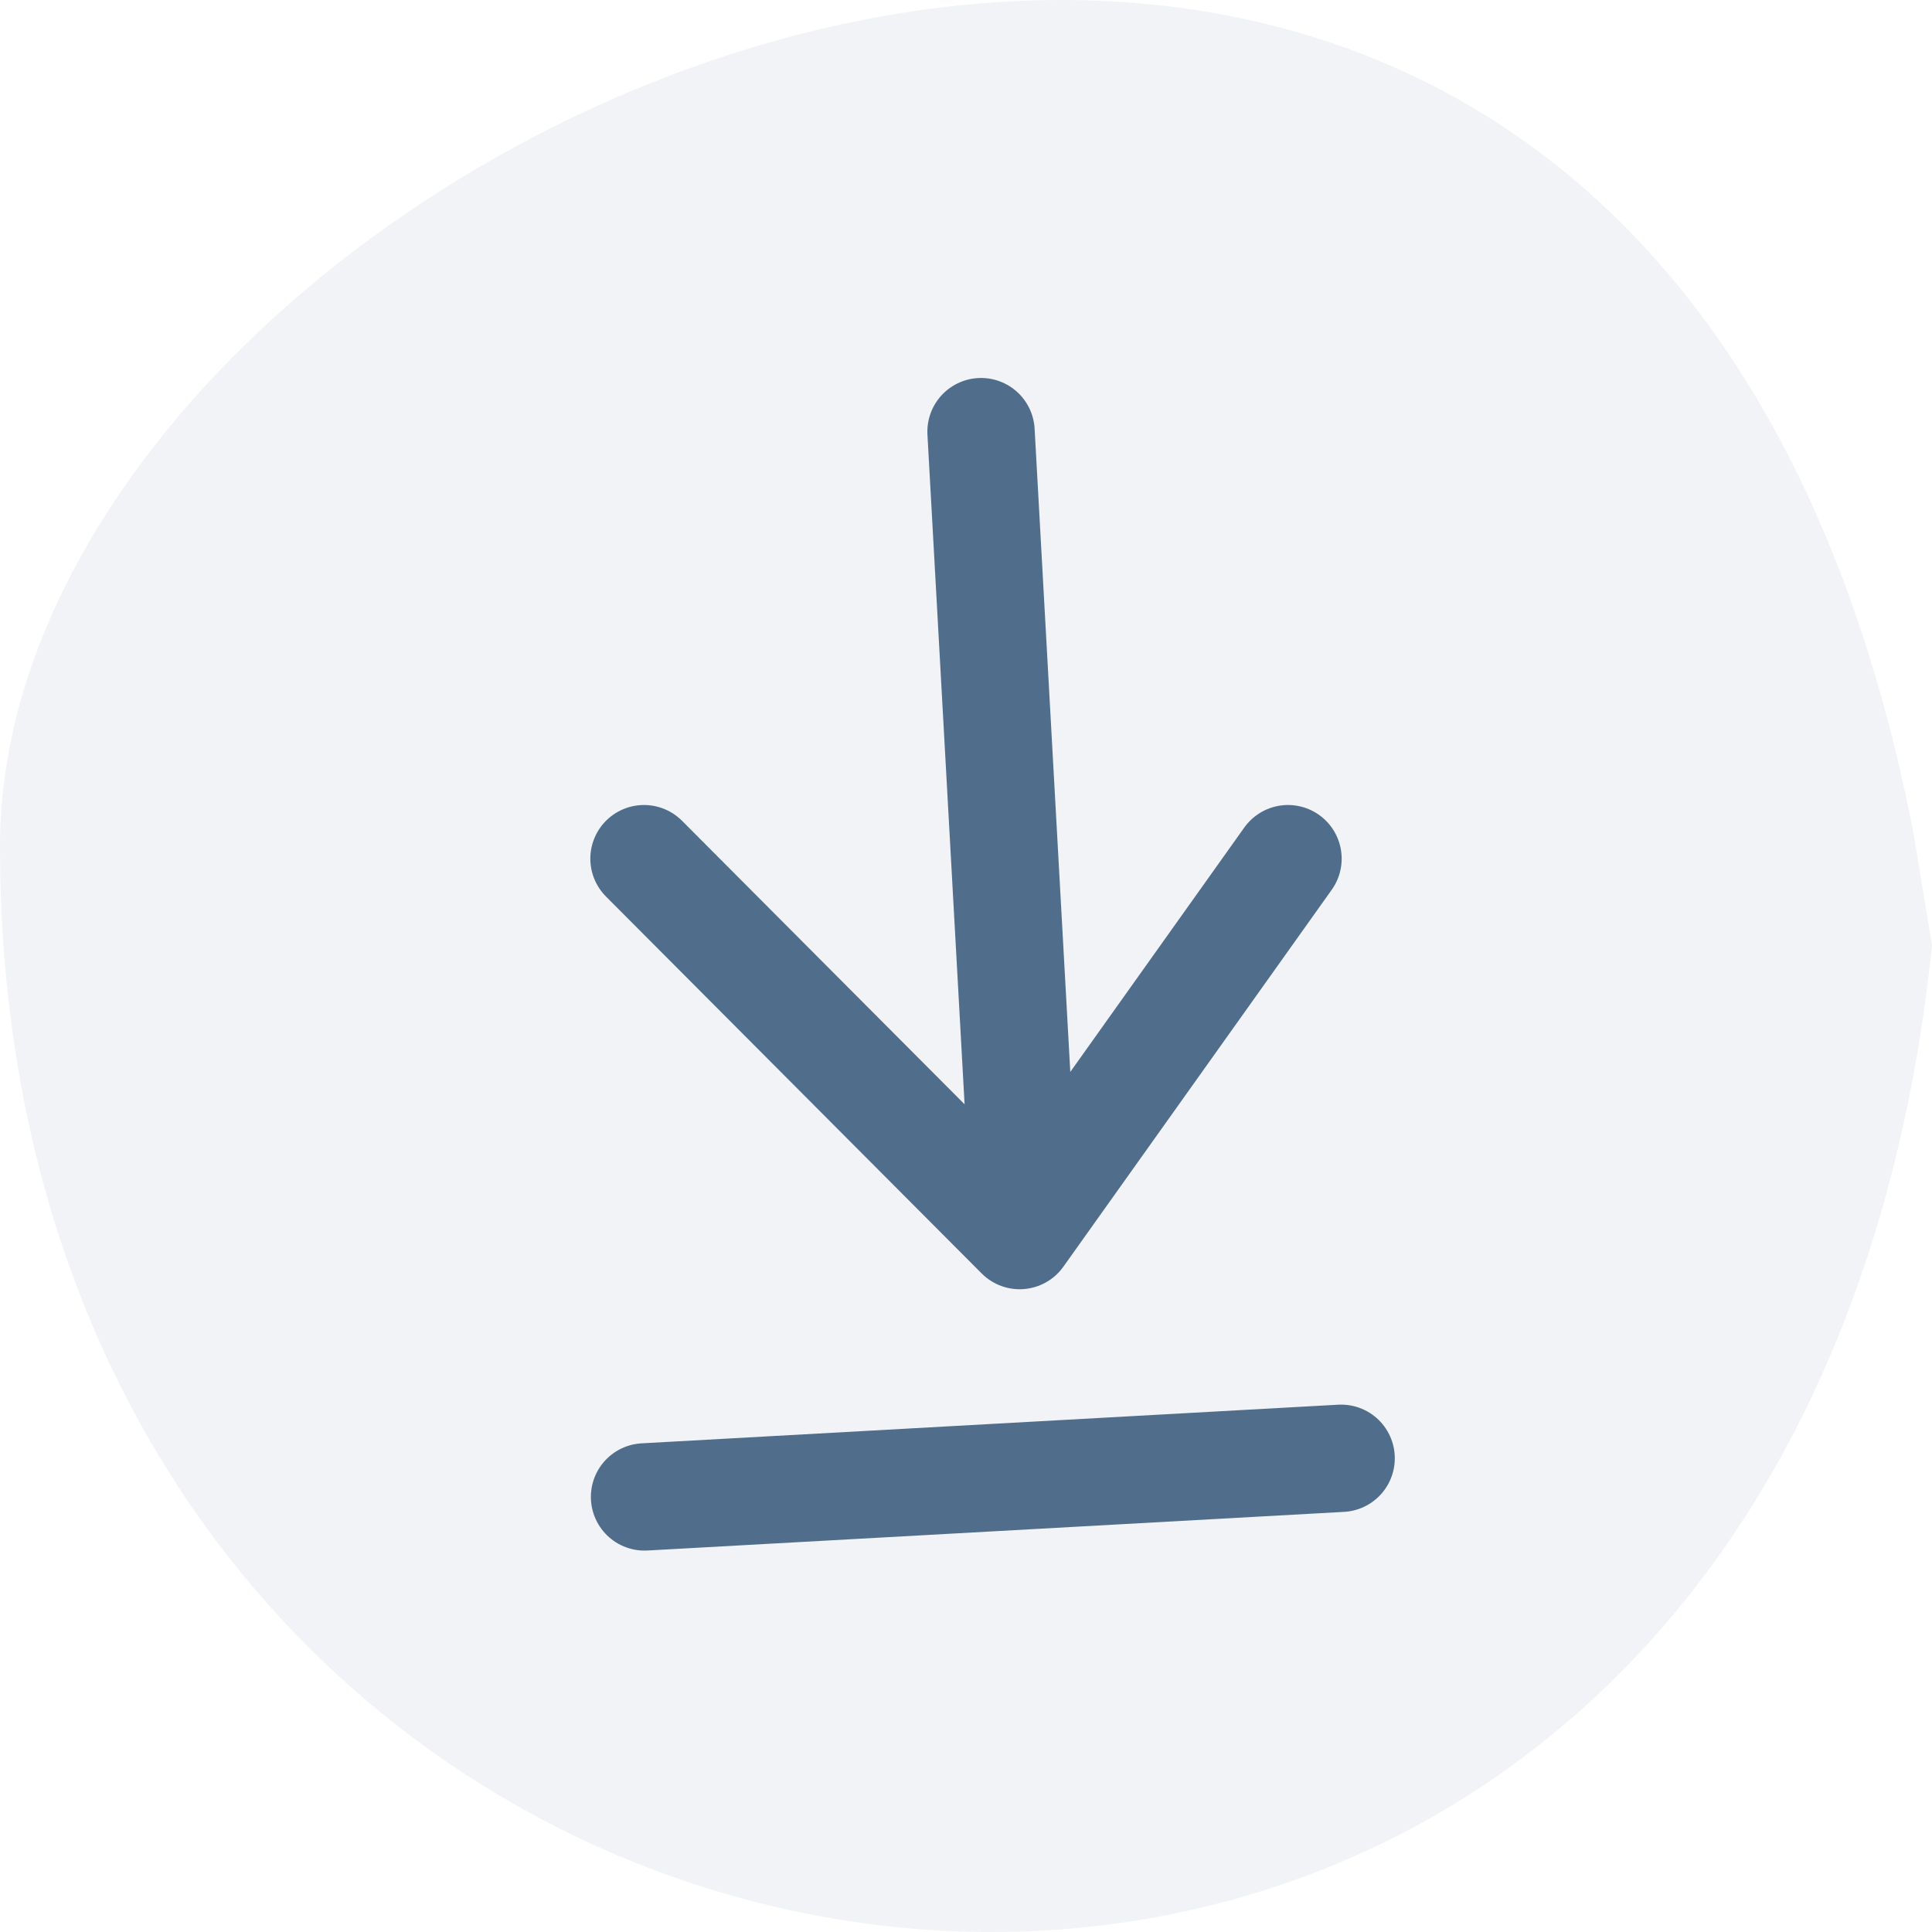 <svg width="36" height="36" xmlns="http://www.w3.org/2000/svg"><path d="M35.661 15.56C30.465-11.41 0 2.062 0 15.766c0 24.493 33.224 28.672 36 1.848l-.339-2.054z" fill="#506E8C" fill-opacity=".08" fill-rule="evenodd"/><path d="M24 16l-5 7.023L12 16" fill="none" stroke="#506E8C" stroke-width="2" stroke-linecap="round" stroke-linejoin="round"/><path d="M19 21.023l-.72-12.98m-6.27 19.85l12.98-.72" fill="none" stroke="#506E8C" stroke-width="2" stroke-linecap="round"/></svg>